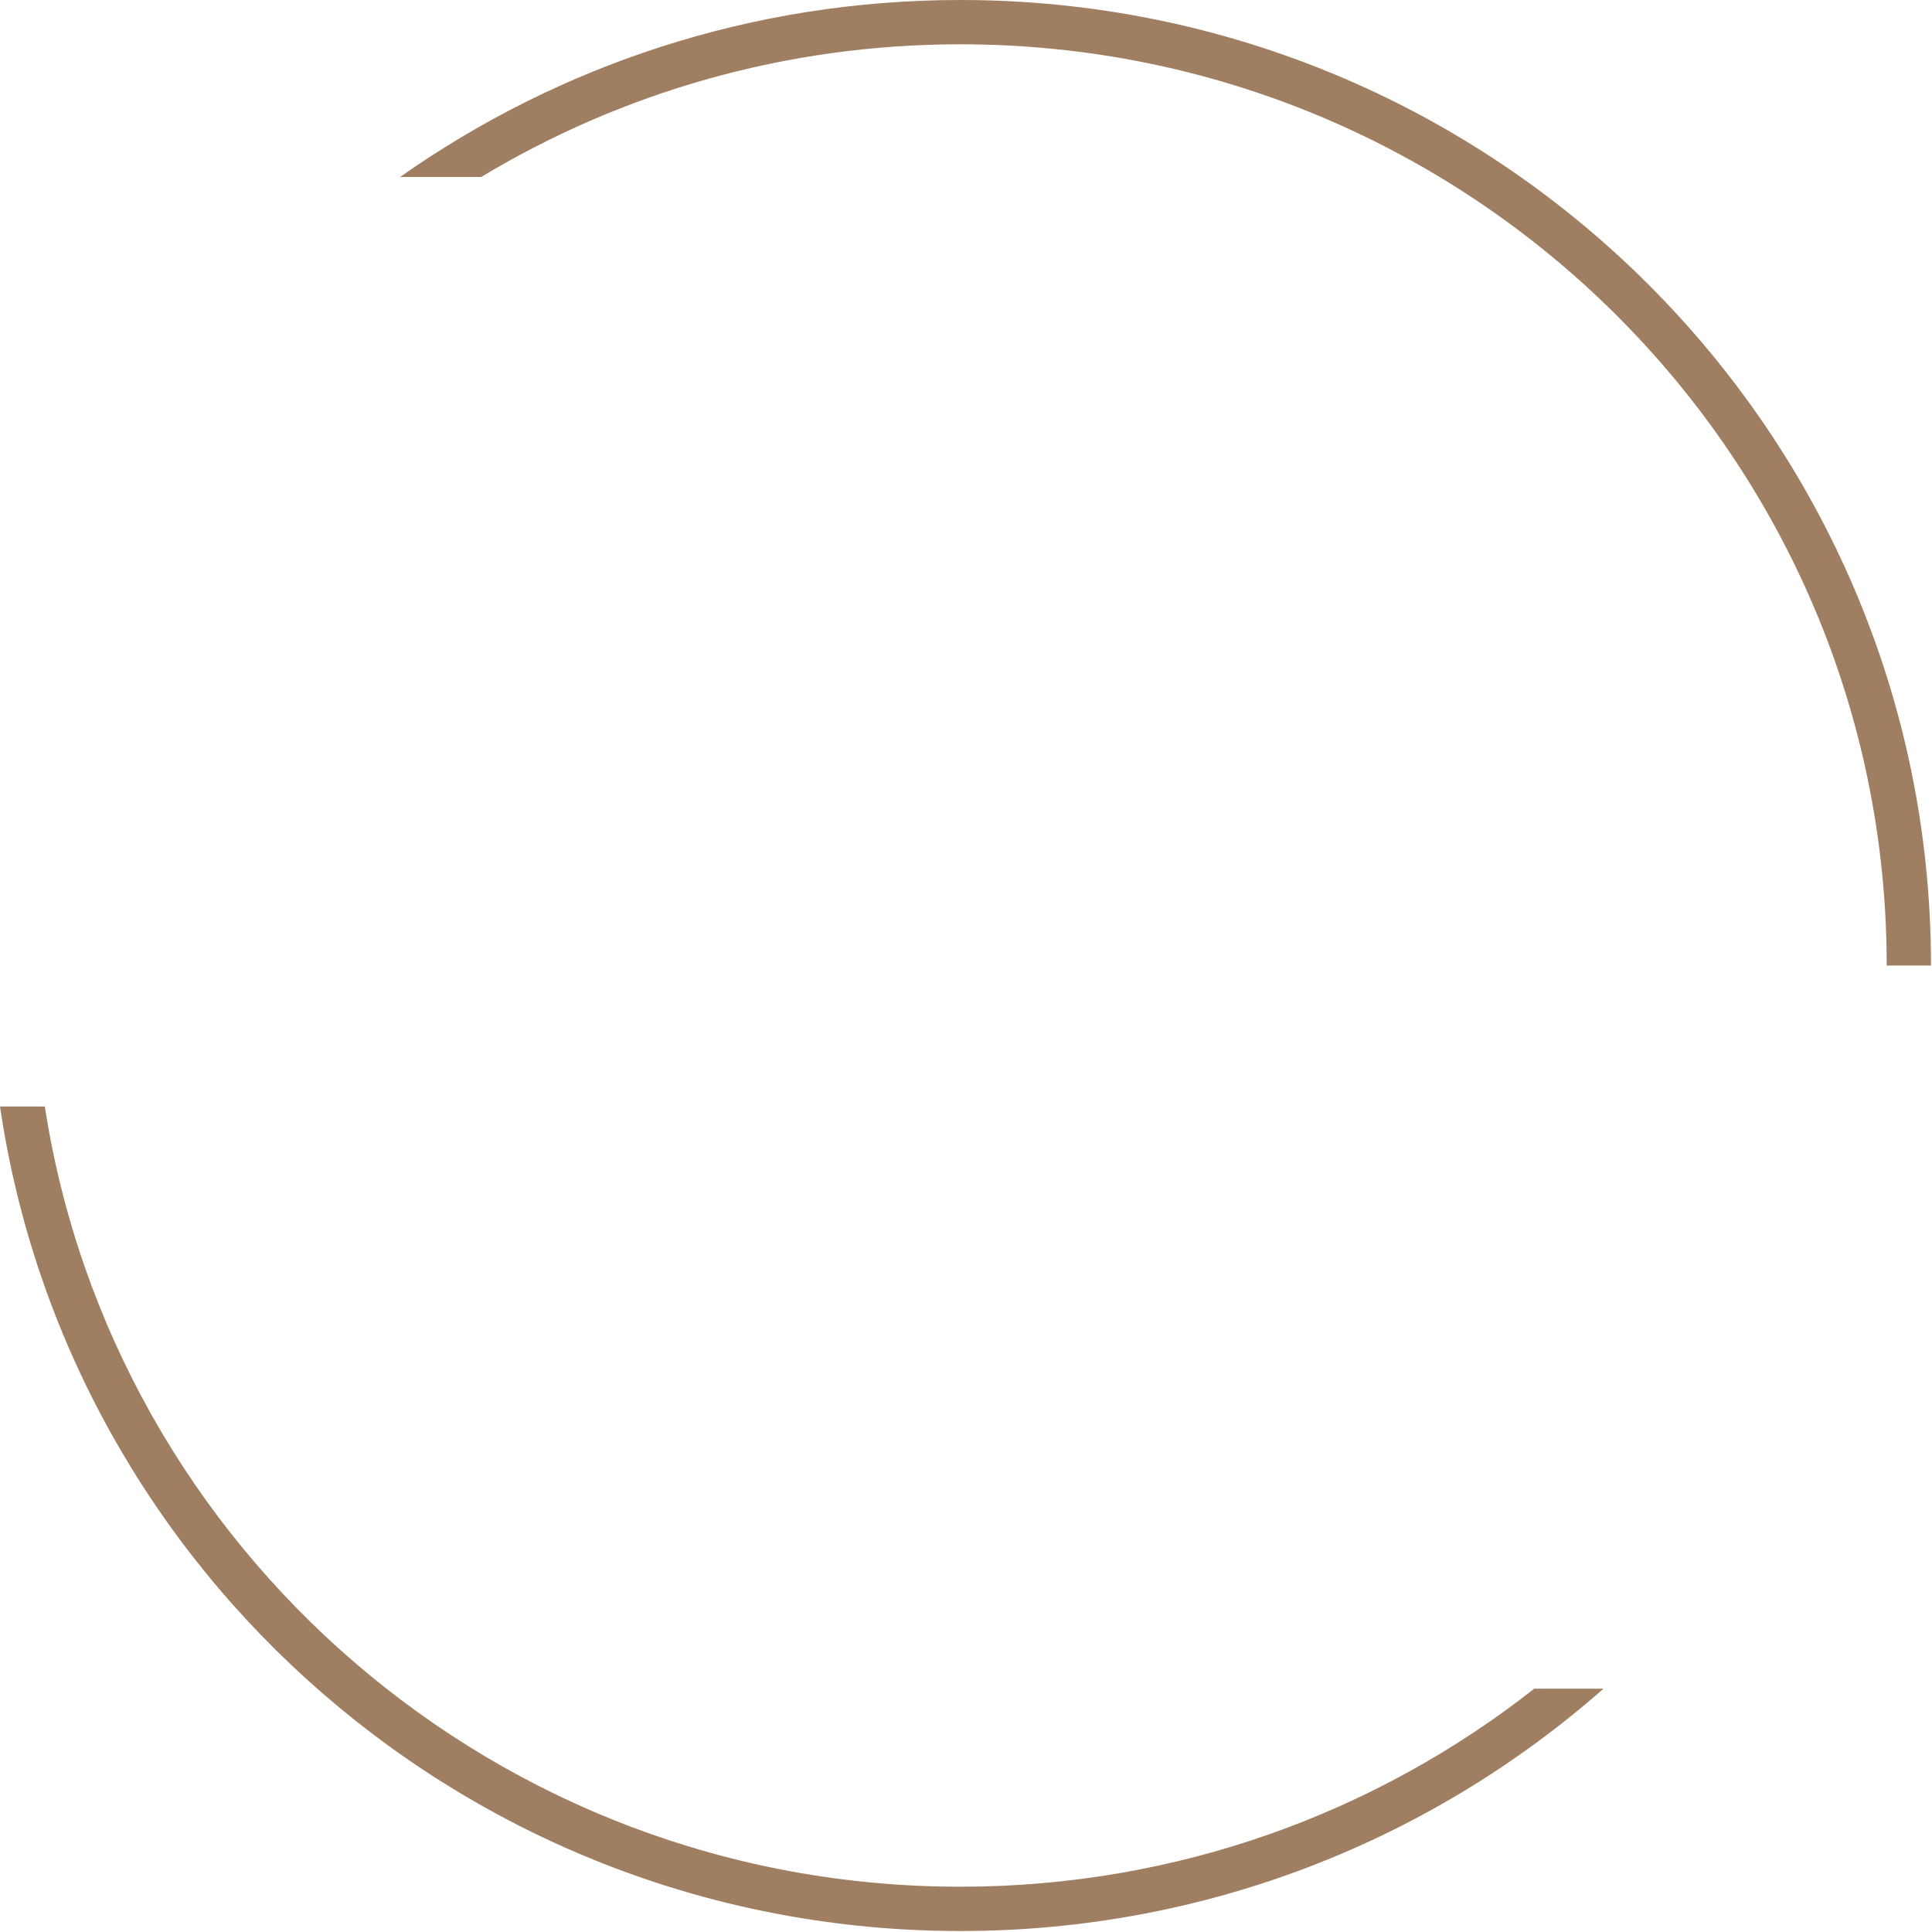 <?xml version="1.0" encoding="UTF-8"?> <svg xmlns="http://www.w3.org/2000/svg" width="407" height="407" viewBox="0 0 407 407" fill="none"> <path d="M9.441 233.093H0C14.451 331.367 99.545 406.794 202.314 406.794C254.28 406.794 301.726 387.508 337.804 355.735H323.221C289.98 381.863 247.982 397.461 202.314 397.461C104.673 397.461 23.812 326.159 9.441 233.093Z" fill="#A07E62"></path> <path d="M397.456 203.397C397.456 96.242 310.112 9.333 202.314 9.333C165.366 9.333 130.821 19.543 101.372 37.279H84.296C117.639 13.797 158.36 0 202.314 0C315.219 0 406.79 91.04 406.79 203.397H397.456Z" fill="#A07E62"></path> </svg> 